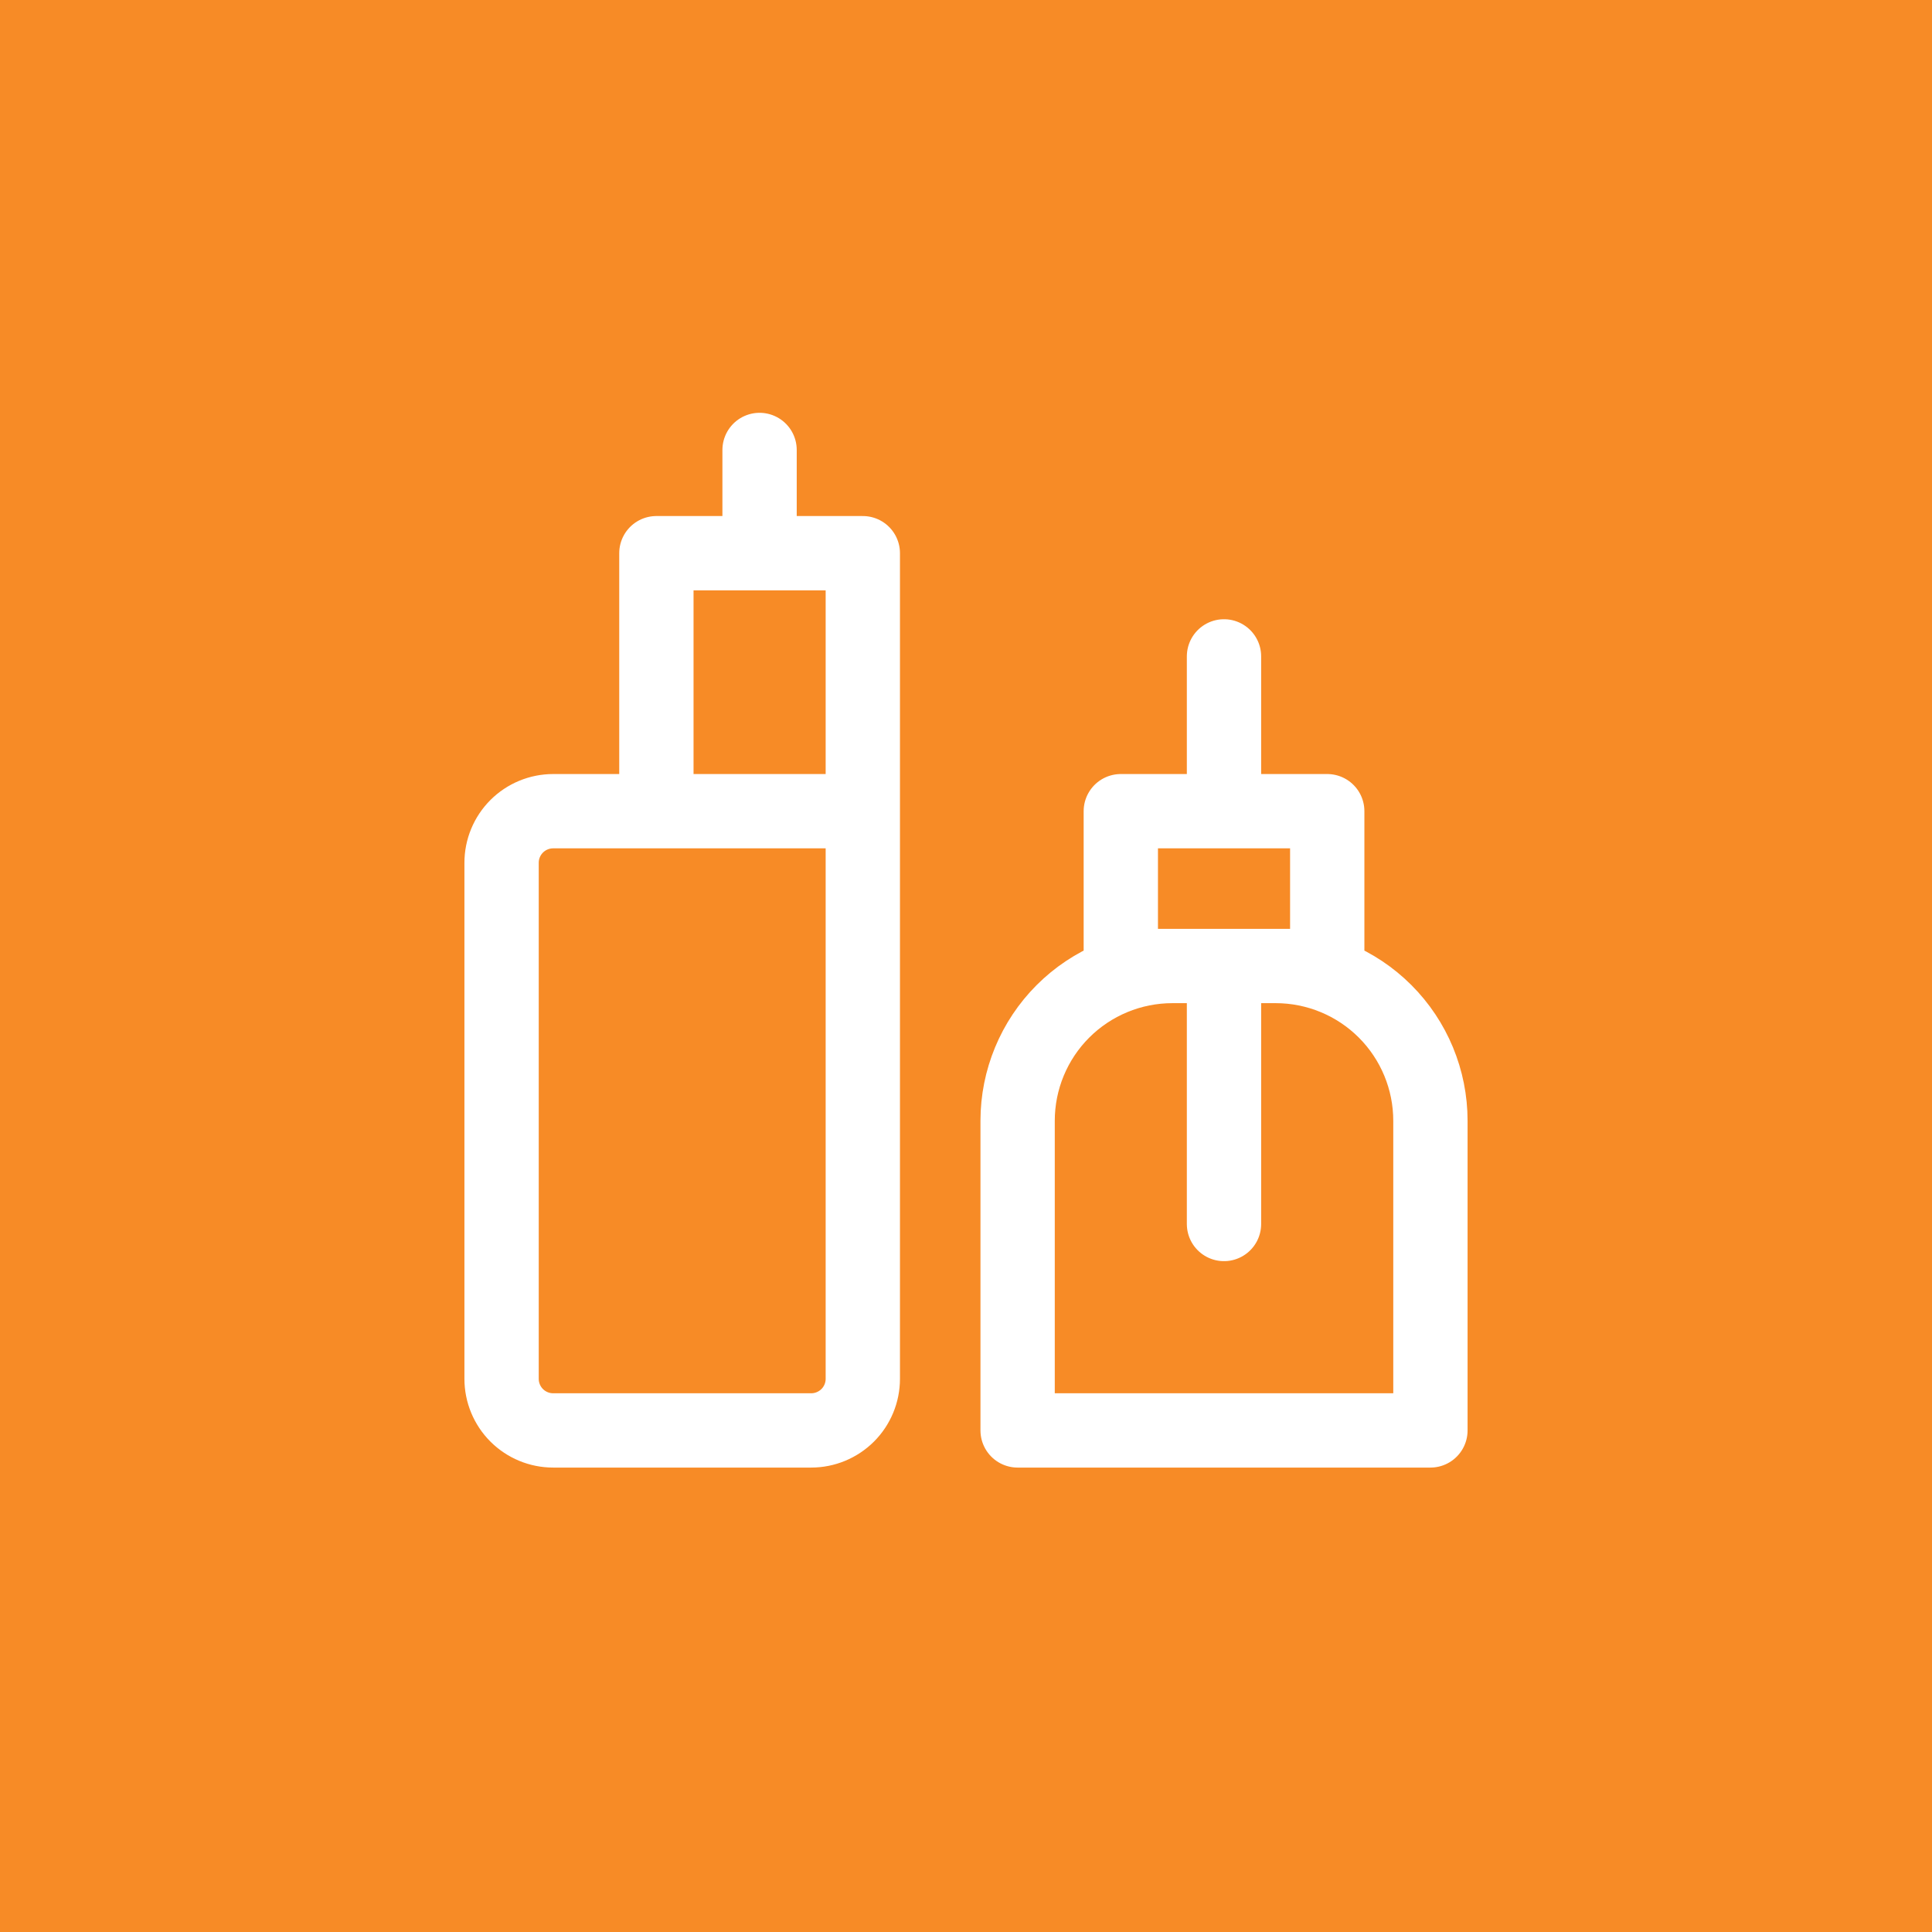 <?xml version="1.0" encoding="UTF-8"?>
<svg xmlns="http://www.w3.org/2000/svg" width="39" height="39" viewBox="0 0 39 39" fill="none">
  <rect width="39" height="39" fill="#F78B26"></rect>
  <path d="M17.417 16.375H11.167C10.89 16.375 10.625 16.485 10.43 16.68C10.235 16.875 10.125 17.14 10.125 17.417V27.833C10.125 28.11 10.235 28.375 10.43 28.57C10.625 28.765 10.89 28.875 11.167 28.875H16.375C16.651 28.875 16.916 28.765 17.112 28.57C17.307 28.375 17.417 28.11 17.417 27.833V16.375ZM17.417 16.375V11.167H13.25V16.375H17.417ZM15.333 11.167V9.083M24.708 16.375V13.25M24.708 24.708V19.5M20.542 22.625C20.542 21.796 20.871 21.001 21.457 20.415C22.043 19.829 22.838 19.5 23.667 19.5H25.75C26.579 19.5 27.374 19.829 27.96 20.415C28.546 21.001 28.875 21.796 28.875 22.625V28.875H20.542V22.625ZM22.625 16.375H26.792V19.5H22.625V16.375Z" stroke="white" stroke-width="1.5" stroke-linecap="round" stroke-linejoin="round"></path>
</svg>
